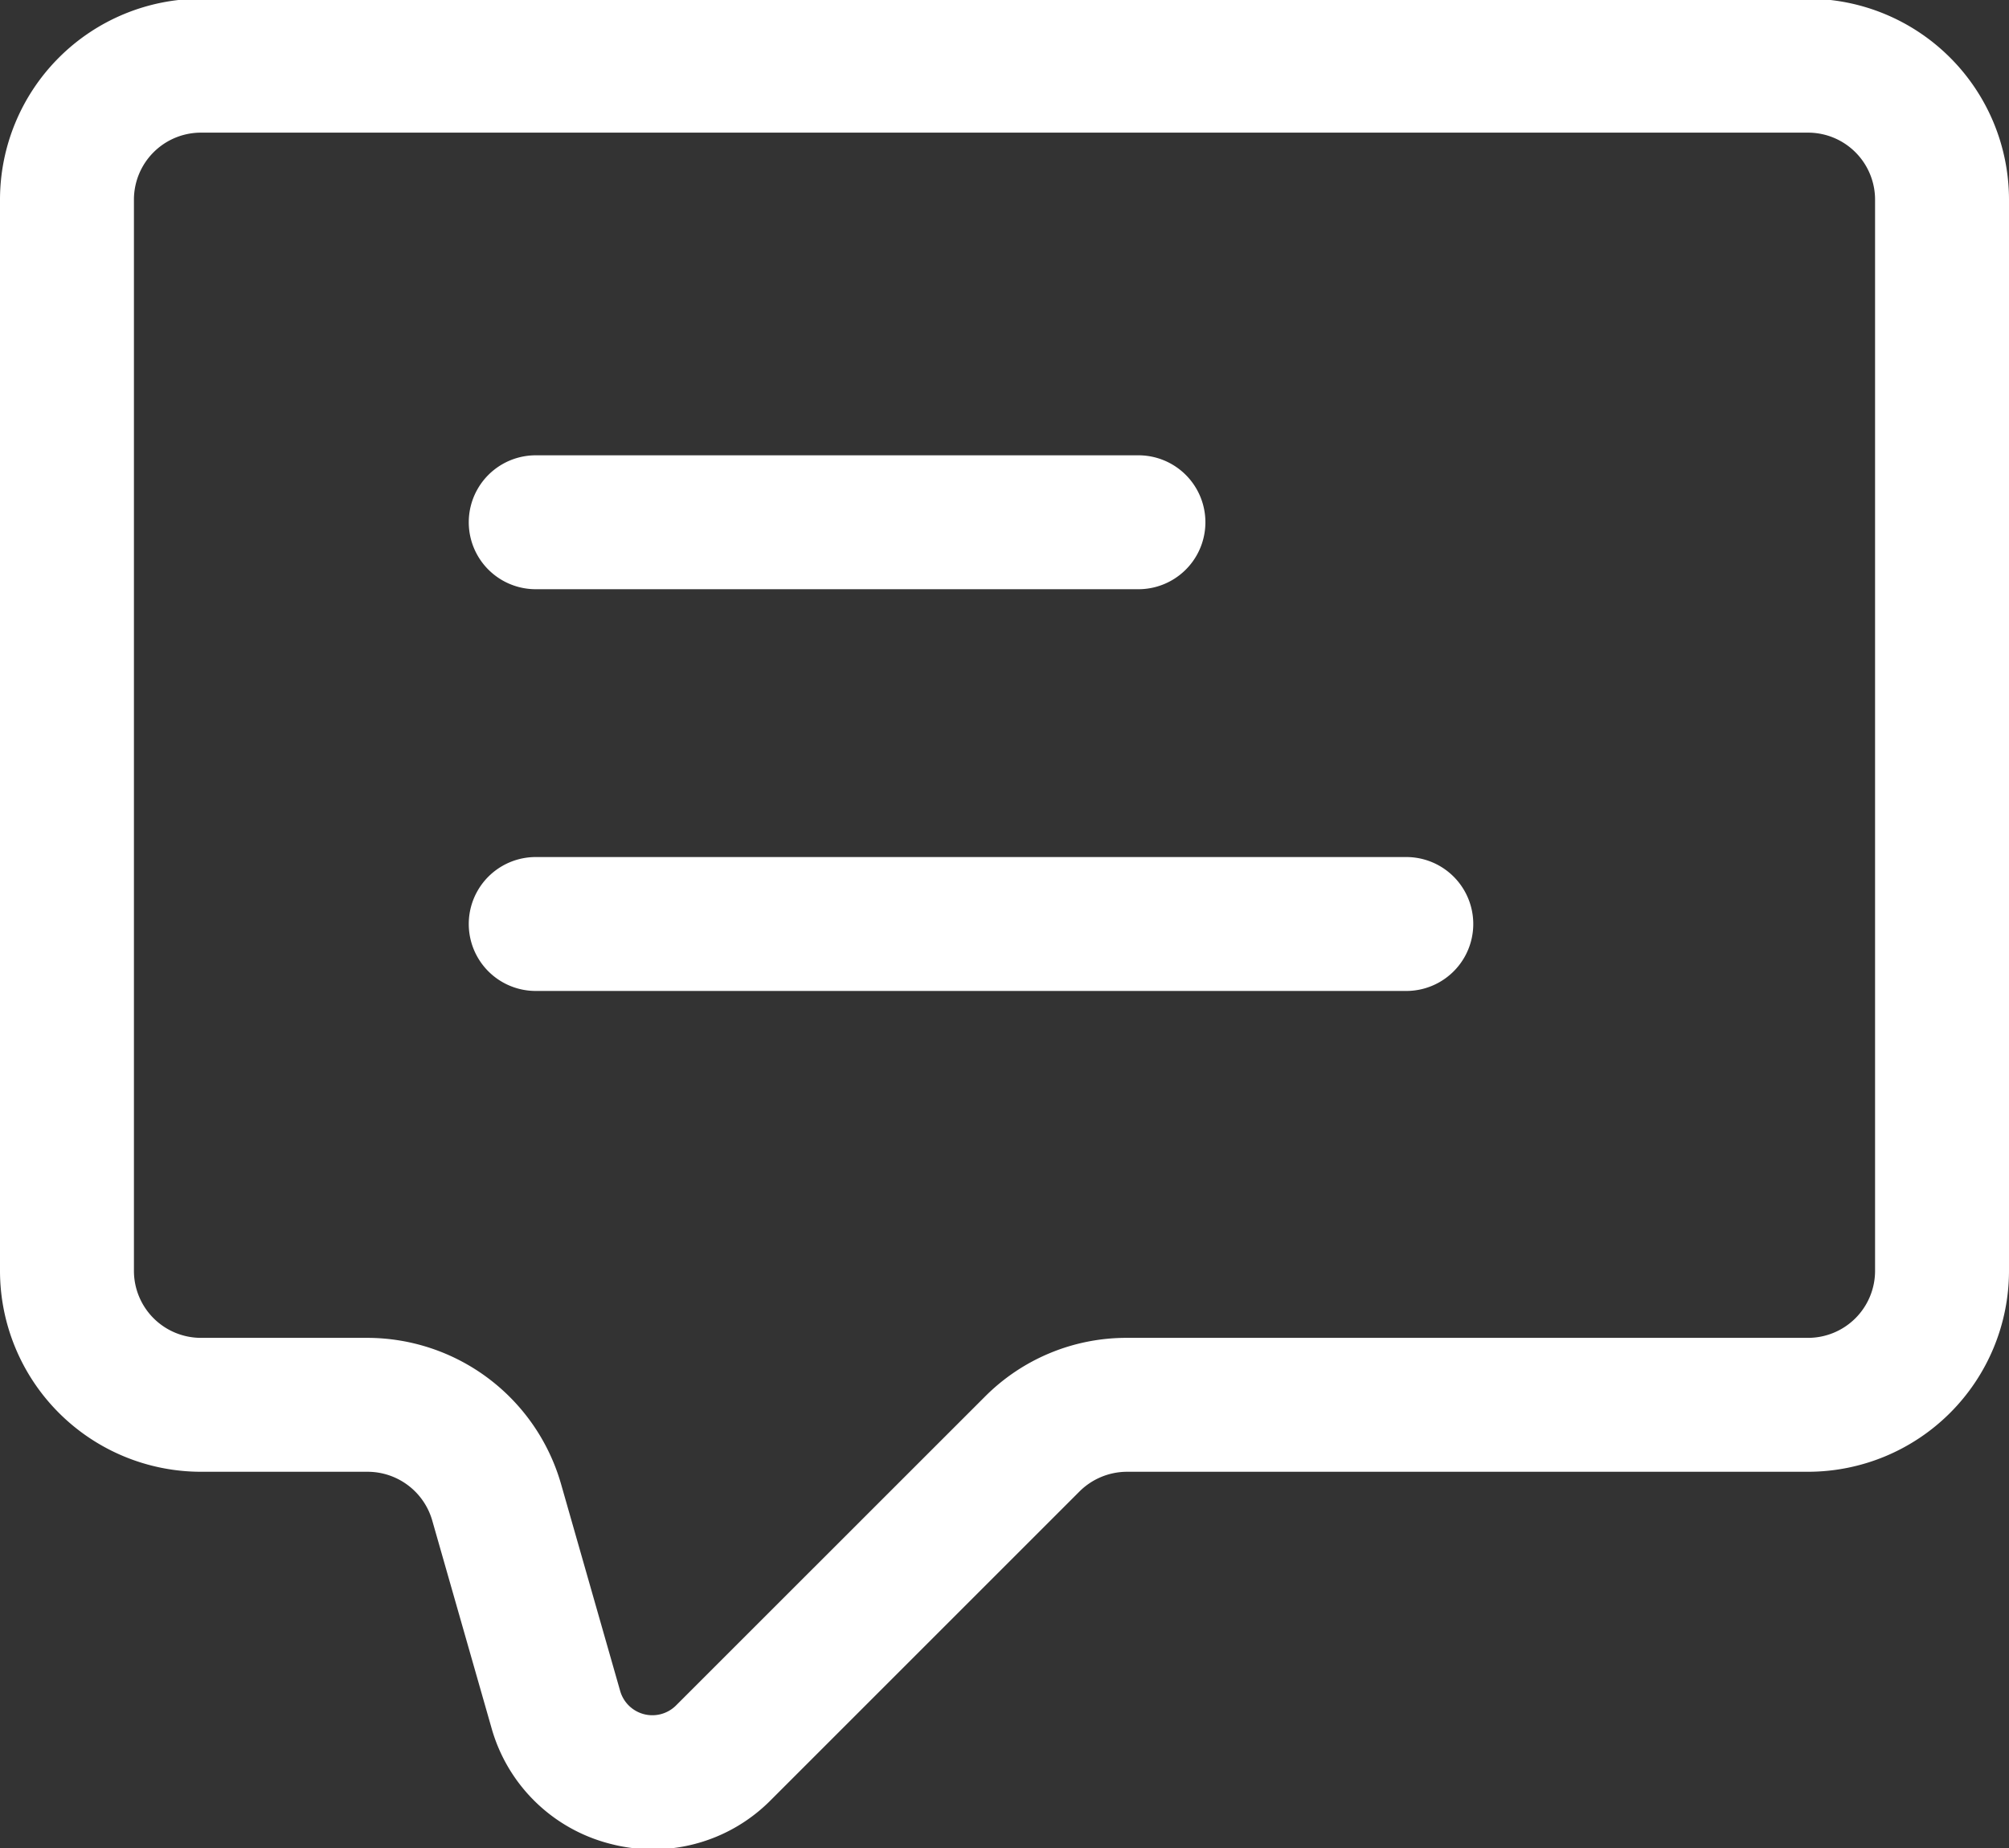 <?xml version="1.0" encoding="UTF-8" standalone="no"?><svg xmlns="http://www.w3.org/2000/svg" xmlns:xlink="http://www.w3.org/1999/xlink" fill="#ffffff" height="27.6" preserveAspectRatio="xMidYMid meet" version="1" viewBox="1.0 2.2 30.0 27.6" width="30" zoomAndPan="magnify"><rect x="1.0" y="2.2" width="30.0" height="27.6" fill="#333333" stroke="none"/><g data-name="Layer 2" id="change1_1"><path d="M10.752,29.82a2.527,2.527,0,0,1-.637-.082,2.476,2.476,0,0,1-1.776-1.733l-.885-3.098a1.005,1.005,0,0,0-.962-.726H4a3.003,3.003,0,0,1-3-3v-16a3.003,3.003,0,0,1,3-3H28a3.003,3.003,0,0,1,3,3v16a3.003,3.003,0,0,1-3,3H17.828a1.009,1.009,0,0,0-.707.293l-4.611,4.611A2.476,2.476,0,0,1,10.752,29.82ZM4,4.181a1.001,1.001,0,0,0-1,1v16a1.001,1.001,0,0,0,1,1H6.491A3.013,3.013,0,0,1,9.376,24.357l.885,3.098a.5.5,0,0,0,.834.216L15.707,23.06a2.979,2.979,0,0,1,2.121-.879H28a1.001,1.001,0,0,0,1-1v-16a1.001,1.001,0,0,0-1-1Z"/><path d="M18,11H9A1,1,0,0,1,9,9h9a1,1,0,0,1,0,2Z"/><path d="M22,17H9a1,1,0,0,1,0-2H22a1,1,0,0,1,0,2Z"/></g></svg>